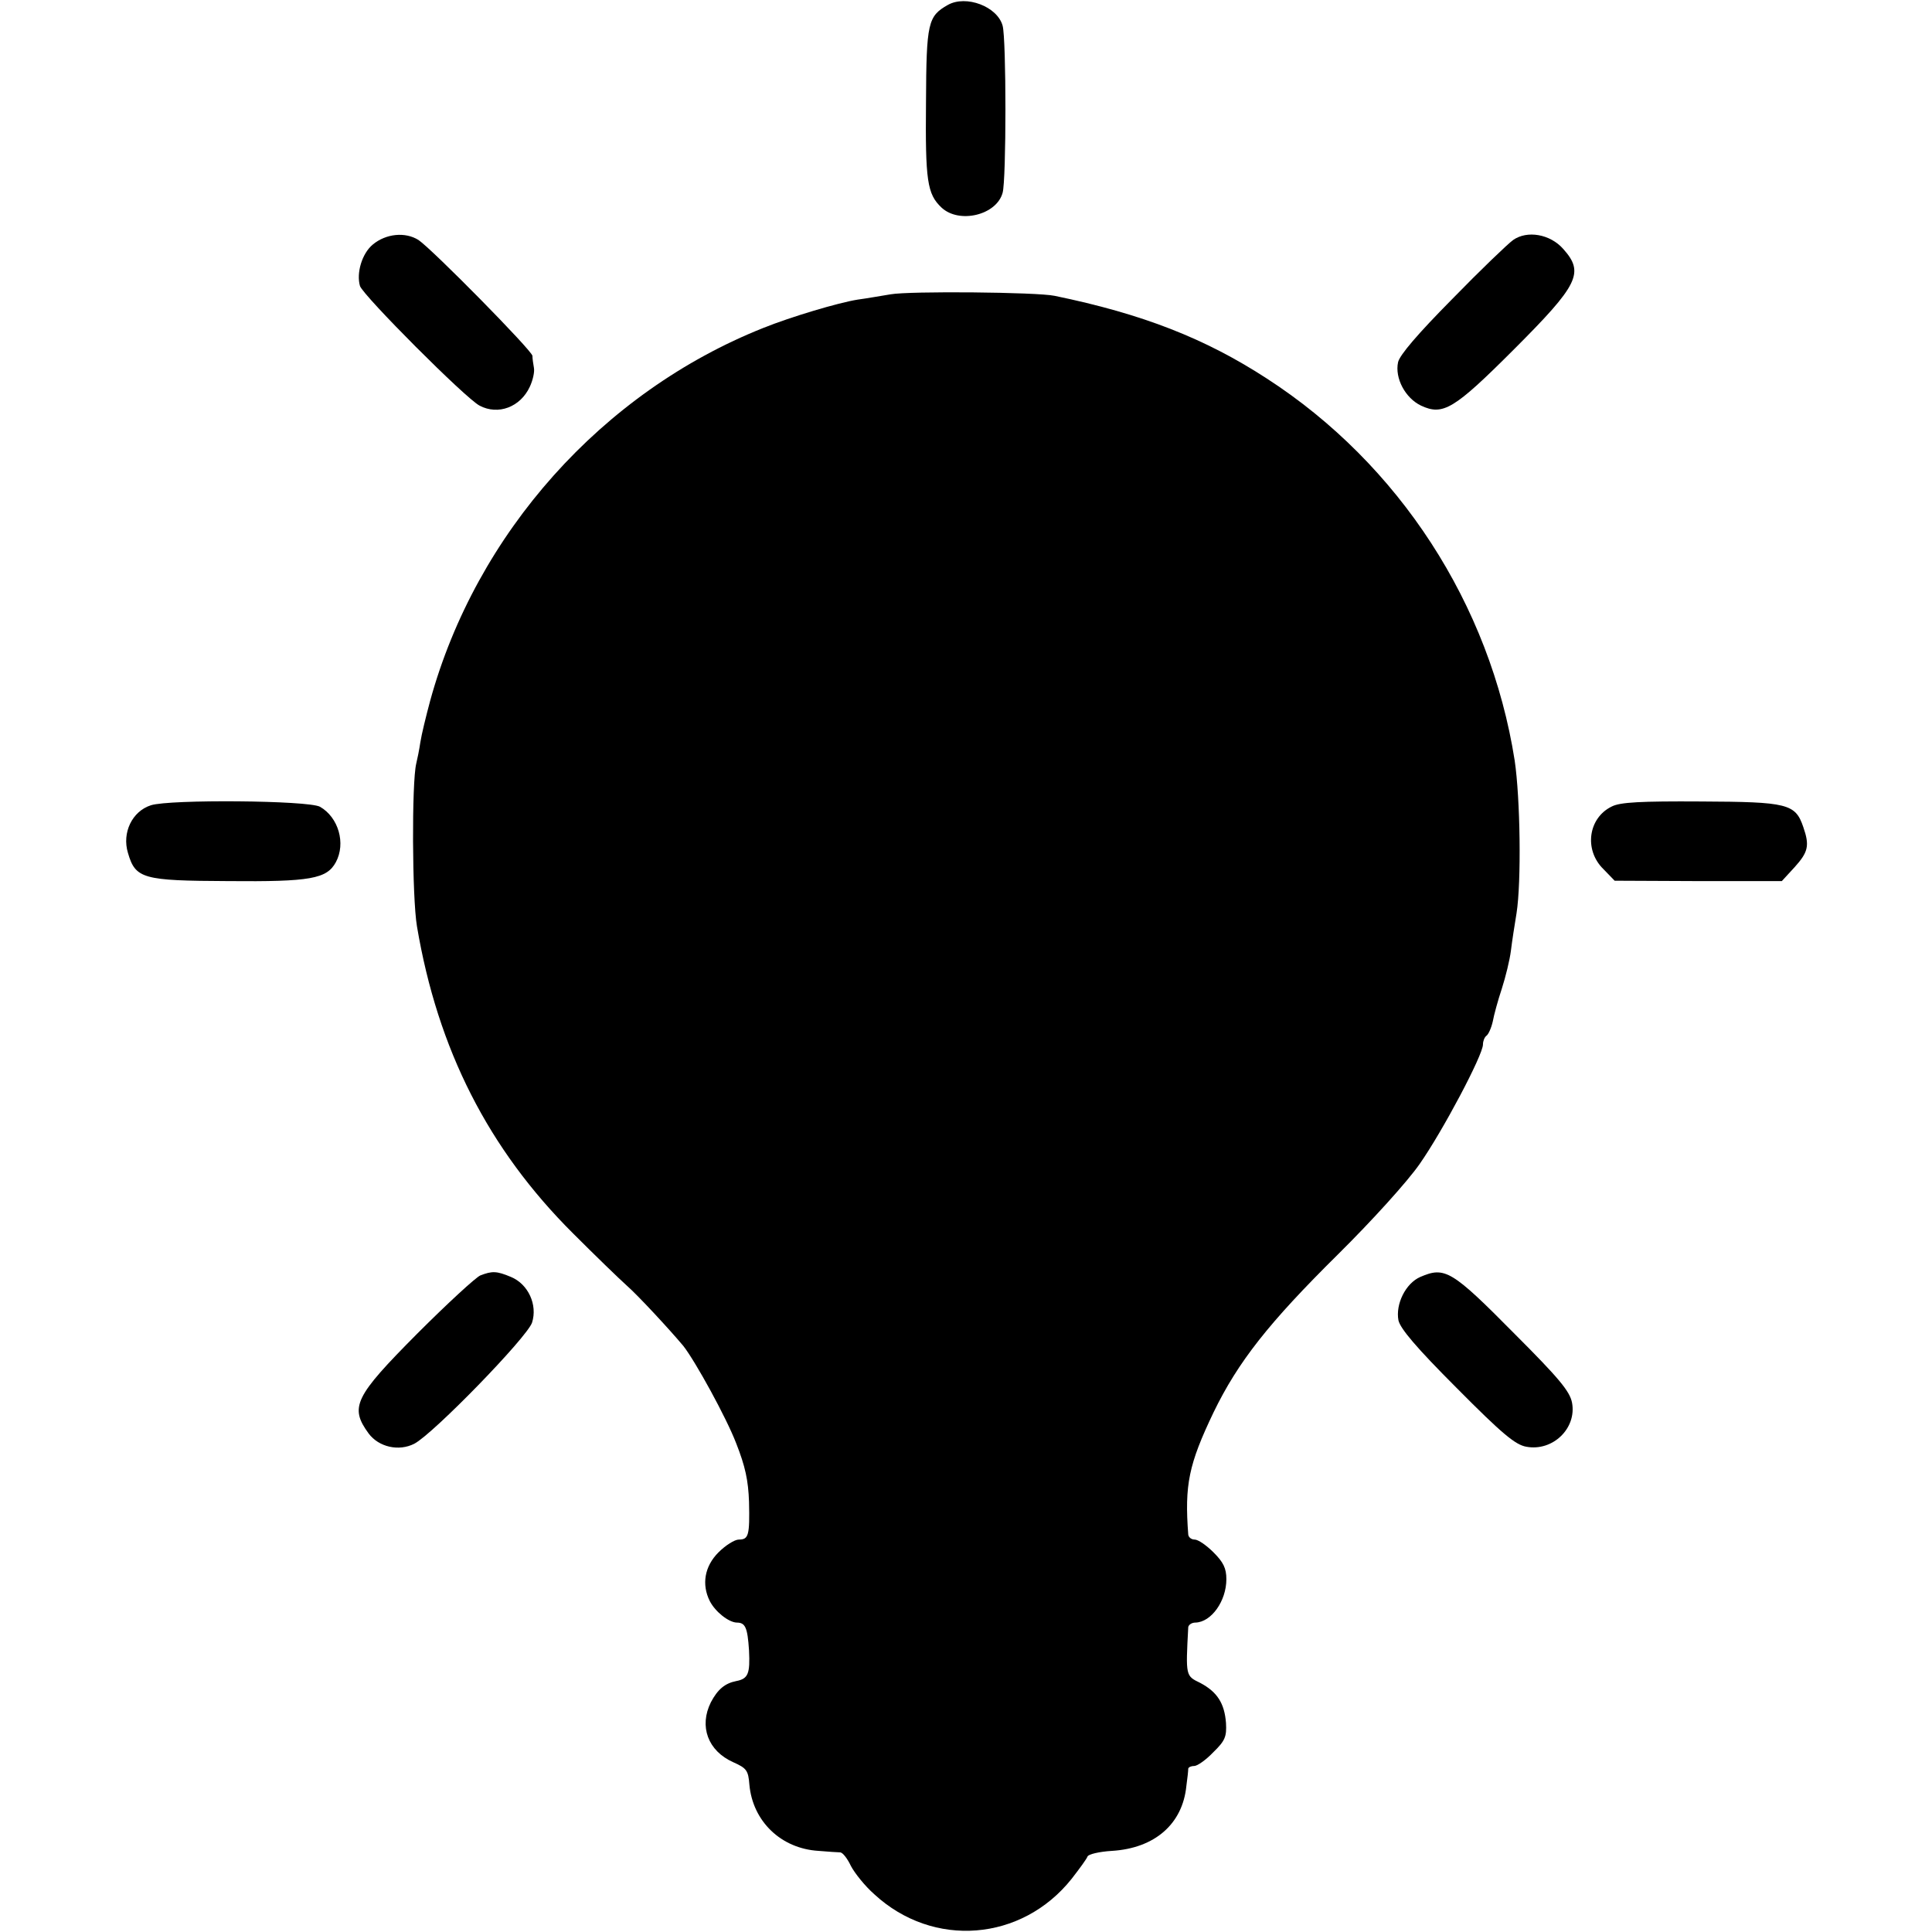 <?xml version="1.0" standalone="no"?>
<!DOCTYPE svg PUBLIC "-//W3C//DTD SVG 20010904//EN"
 "http://www.w3.org/TR/2001/REC-SVG-20010904/DTD/svg10.dtd">
<svg version="1.0" xmlns="http://www.w3.org/2000/svg"
 width="512pt" height="512pt" viewBox="0 0 512 512"
 preserveAspectRatio="xMidYMid meet">
<g transform="translate(0,512) scale(0.1,-0.1)"
fill="#000000" stroke="none">
<path d="M2512 5107 c-53 -30 -57 -47 -58 -257 -2 -209 3 -244 41 -280 47 -44
146 -20 162 39 10 34 10 408 0 443 -14 51 -97 82 -145 55z"/>
<path d="M988 4472 c-29 -24 -44 -76 -34 -110 9 -26 280 -298 317 -317 49 -26
108 -4 133 50 8 17 13 39 11 50 -2 11 -4 25 -4 32 -1 14 -265 282 -302 307
-35 22 -86 17 -121 -12z"/>
<path d="M4010 4484 c-14 -10 -87 -80 -162 -157 -90 -91 -139 -148 -143 -167
-9 -42 19 -95 61 -115 58 -27 87 -10 245 148 173 173 188 204 132 267 -35 40
-96 50 -133 24z"/>
<path d="M2360 4340 c-25 -4 -64 -11 -87 -14 -51 -8 -178 -46 -250 -75 -427
-170 -761 -544 -883 -988 -11 -41 -23 -90 -26 -110 -3 -20 -8 -45 -11 -57 -12
-50 -11 -354 2 -431 55 -326 189 -590 414 -814 58 -58 122 -120 141 -137 30
-26 115 -118 151 -161 32 -41 114 -190 140 -258 24 -61 32 -98 34 -155 2 -89
-1 -100 -27 -100 -11 0 -35 -15 -54 -34 -37 -37 -45 -85 -23 -129 15 -29 50
-56 71 -57 23 0 29 -12 33 -74 3 -61 -2 -75 -34 -81 -30 -6 -49 -22 -67 -56
-32 -64 -8 -129 59 -159 36 -16 40 -22 43 -60 9 -97 84 -169 183 -175 25 -2
51 -4 58 -4 7 -1 19 -17 28 -36 10 -19 37 -53 62 -75 156 -144 391 -125 523
41 21 27 40 53 42 59 2 6 31 13 65 15 113 7 187 71 197 172 3 21 5 41 5 46 1
4 8 7 16 7 8 0 31 16 50 36 32 31 36 42 34 78 -4 52 -23 82 -68 106 -39 19
-39 17 -32 148 1 6 9 12 19 12 42 1 82 57 82 115 0 29 -8 45 -34 71 -19 19
-41 34 -50 34 -9 0 -16 6 -17 13 -10 132 1 186 67 324 65 134 146 237 329 418
92 91 185 194 217 240 61 87 168 289 168 317 0 9 4 19 9 23 5 3 13 20 17 38 3
17 14 57 24 87 10 31 21 76 24 100 3 25 10 70 15 100 13 83 10 304 -5 405 -65
413 -306 785 -657 1012 -163 106 -329 171 -562 219 -47 10 -385 13 -435 4z"/>
<path d="M400 2986 c-50 -16 -77 -73 -61 -126 20 -69 39 -74 266 -75 218 -2
261 6 285 50 27 50 7 119 -42 147 -31 17 -398 20 -448 4z"/>
<path d="M4272 2983 c-63 -30 -75 -115 -23 -166 l30 -31 222 -1 221 0 34 37
c36 40 40 57 23 106 -21 62 -41 67 -271 68 -160 1 -214 -2 -236 -13z"/>
<path d="M1273 1740 c-12 -5 -87 -74 -167 -154 -167 -168 -180 -195 -129 -265
27 -36 80 -48 121 -27 50 26 299 282 312 321 15 47 -10 102 -56 121 -38 16
-50 16 -81 4z"/>
<path d="M3764 1736 c-39 -17 -66 -72 -58 -115 5 -22 47 -72 155 -180 120
-121 155 -150 184 -155 70 -13 134 49 121 117 -6 30 -34 64 -152 182 -167 169
-185 179 -250 151z"/>
</g>
</svg>
